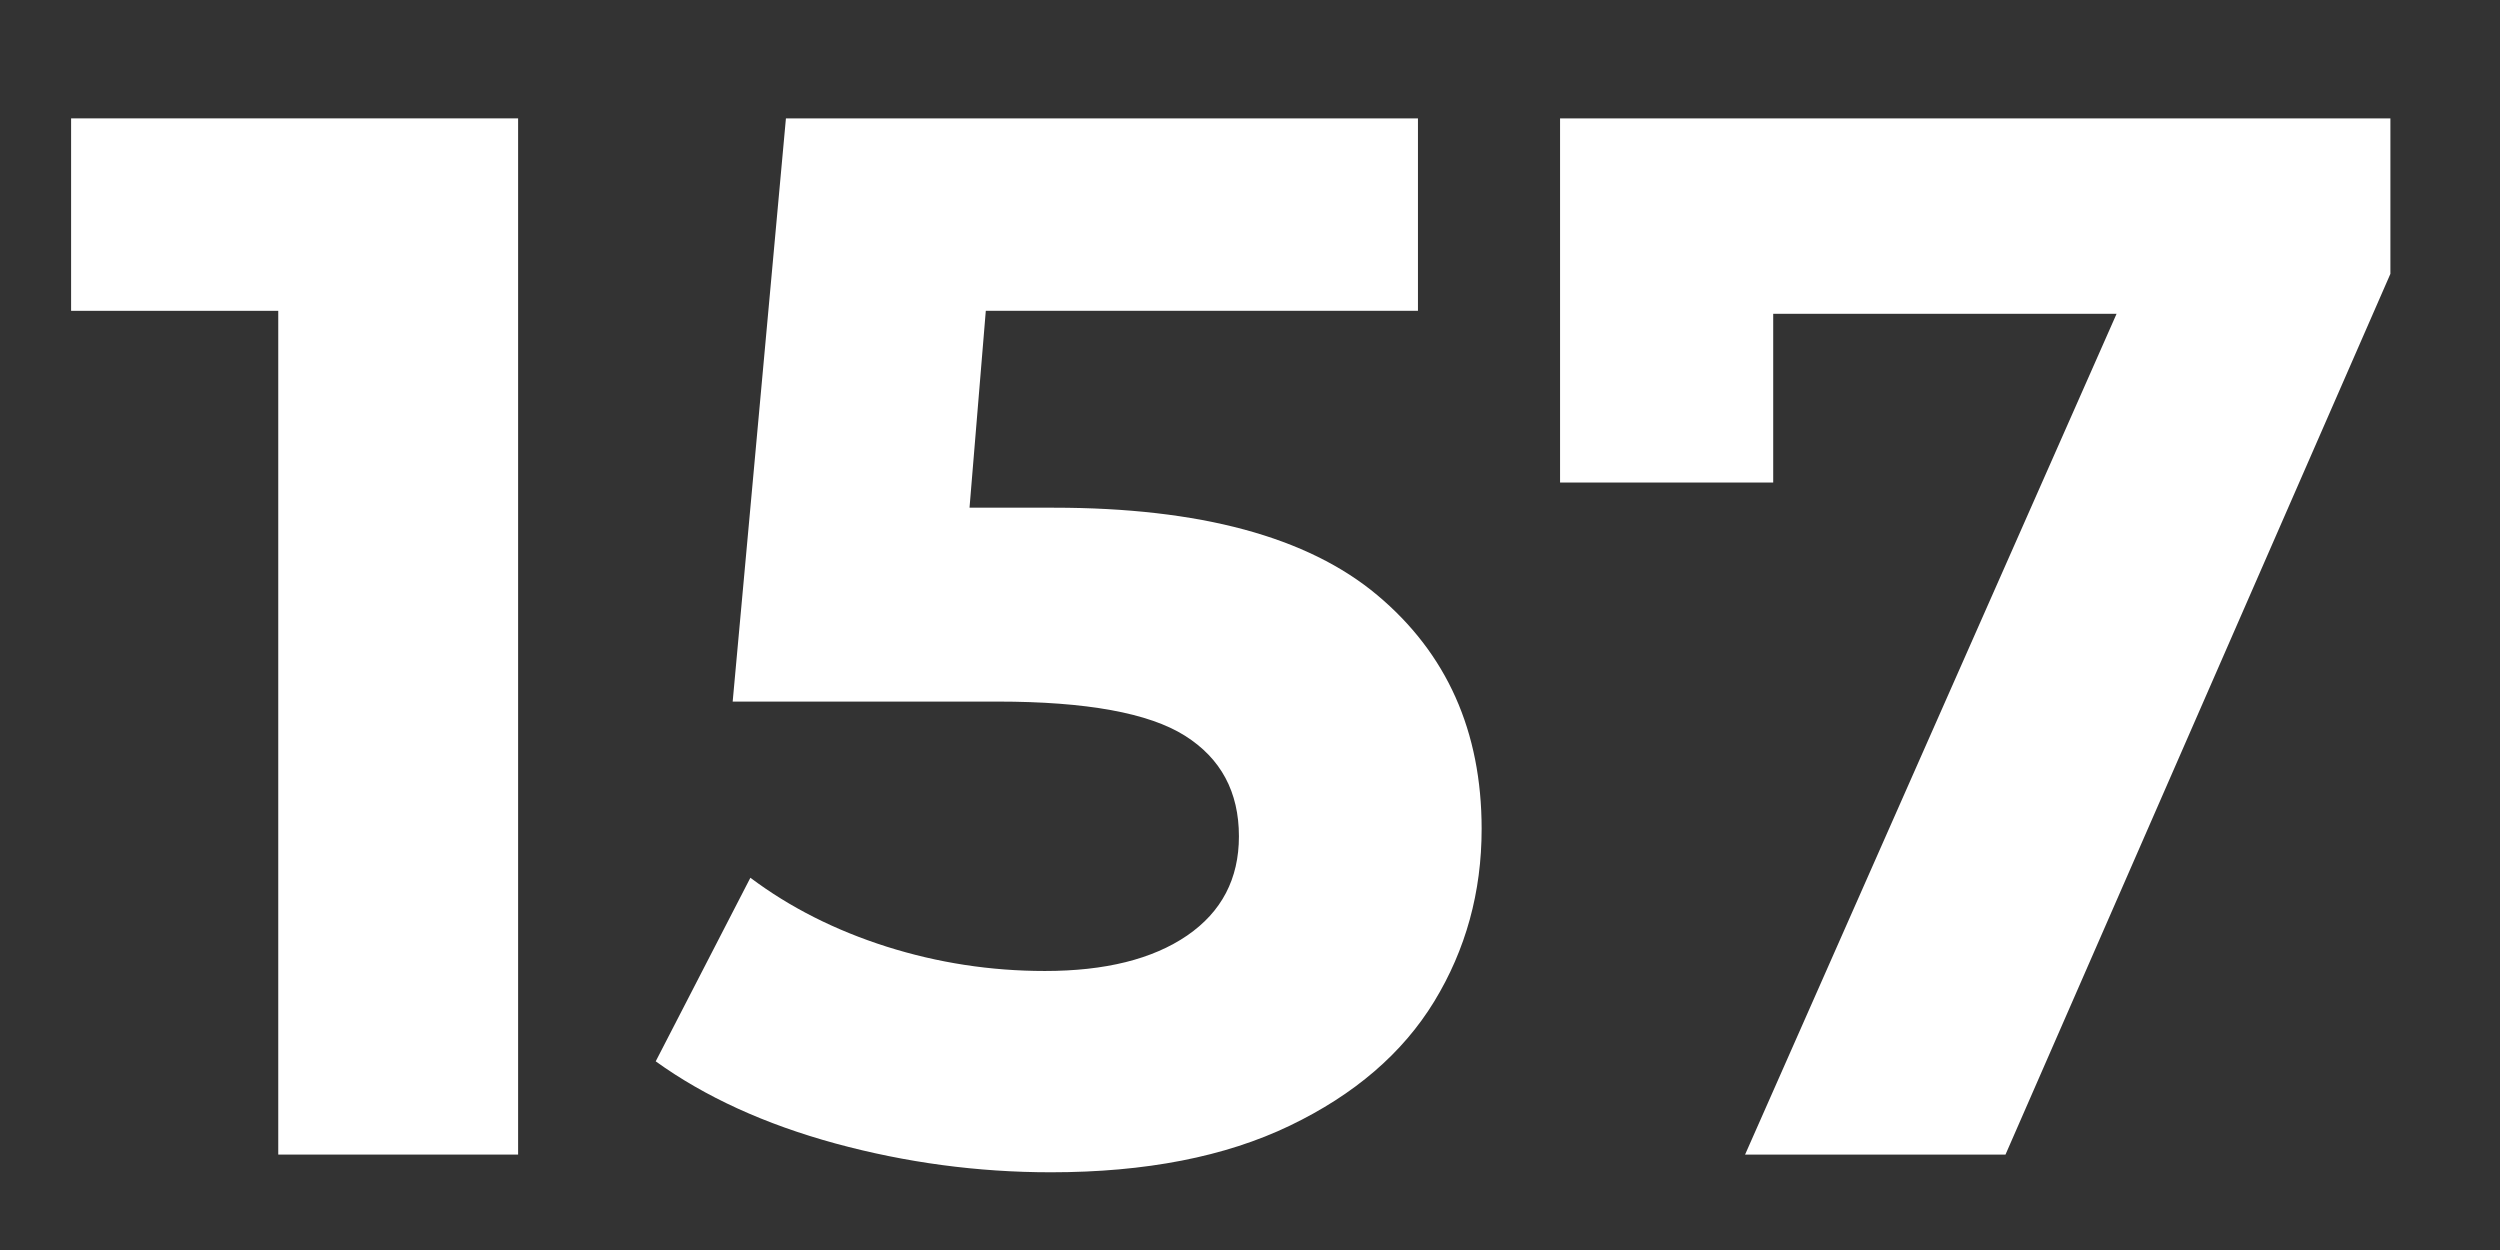 <svg version="1.0" preserveAspectRatio="xMidYMid meet" height="200" viewBox="0 0 300 150" zoomAndPan="magnify" width="400" xmlns:xlink="http://www.w3.org/1999/xlink" xmlns="http://www.w3.org/2000/svg"><rect x="0" y="0" width="300" height="150" fill="#333333" stroke="none"/><defs><g></g></defs><g fill-opacity="1" fill="#ffffff"><g transform="translate(7.282, 138.549)"><g><path d="M 54.891 -124.344 L 54.891 0 L 26.109 0 L 26.109 -101.25 L 1.25 -101.25 L 1.25 -124.344 Z M 54.891 -124.344"></path></g></g></g><g fill-opacity="1" fill="#ffffff"><g transform="translate(76.905, 138.549)"><g><path d="M 49.562 -77.625 C 67.082 -77.625 80.016 -74.129 88.359 -67.141 C 96.711 -60.148 100.891 -50.797 100.891 -39.078 C 100.891 -31.492 98.992 -24.594 95.203 -18.375 C 91.41 -12.164 85.633 -7.195 77.875 -3.469 C 70.125 0.258 60.566 2.125 49.203 2.125 C 40.441 2.125 31.828 0.973 23.359 -1.328 C 14.891 -3.641 7.695 -6.926 1.781 -11.188 L 13.141 -33.219 C 17.879 -29.664 23.328 -26.91 29.484 -24.953 C 35.641 -23.004 41.973 -22.031 48.484 -22.031 C 55.711 -22.031 61.398 -23.445 65.547 -26.281 C 69.691 -29.125 71.766 -33.094 71.766 -38.188 C 71.766 -43.52 69.602 -47.547 65.281 -50.266 C 60.957 -52.992 53.469 -54.359 42.812 -54.359 L 11.016 -54.359 L 17.406 -124.344 L 93.25 -124.344 L 93.25 -101.25 L 41.391 -101.25 L 39.438 -77.625 Z M 49.562 -77.625"></path></g></g></g><g fill-opacity="1" fill="#ffffff"><g transform="translate(182.582, 138.549)"><g><path d="M 104.266 -124.344 L 104.266 -105.688 L 58.078 0 L 26.828 0 L 71.406 -100.891 L 30.203 -100.891 L 30.203 -80.641 L 4.625 -80.641 L 4.625 -124.344 Z M 104.266 -124.344"></path></g></g></g></svg>